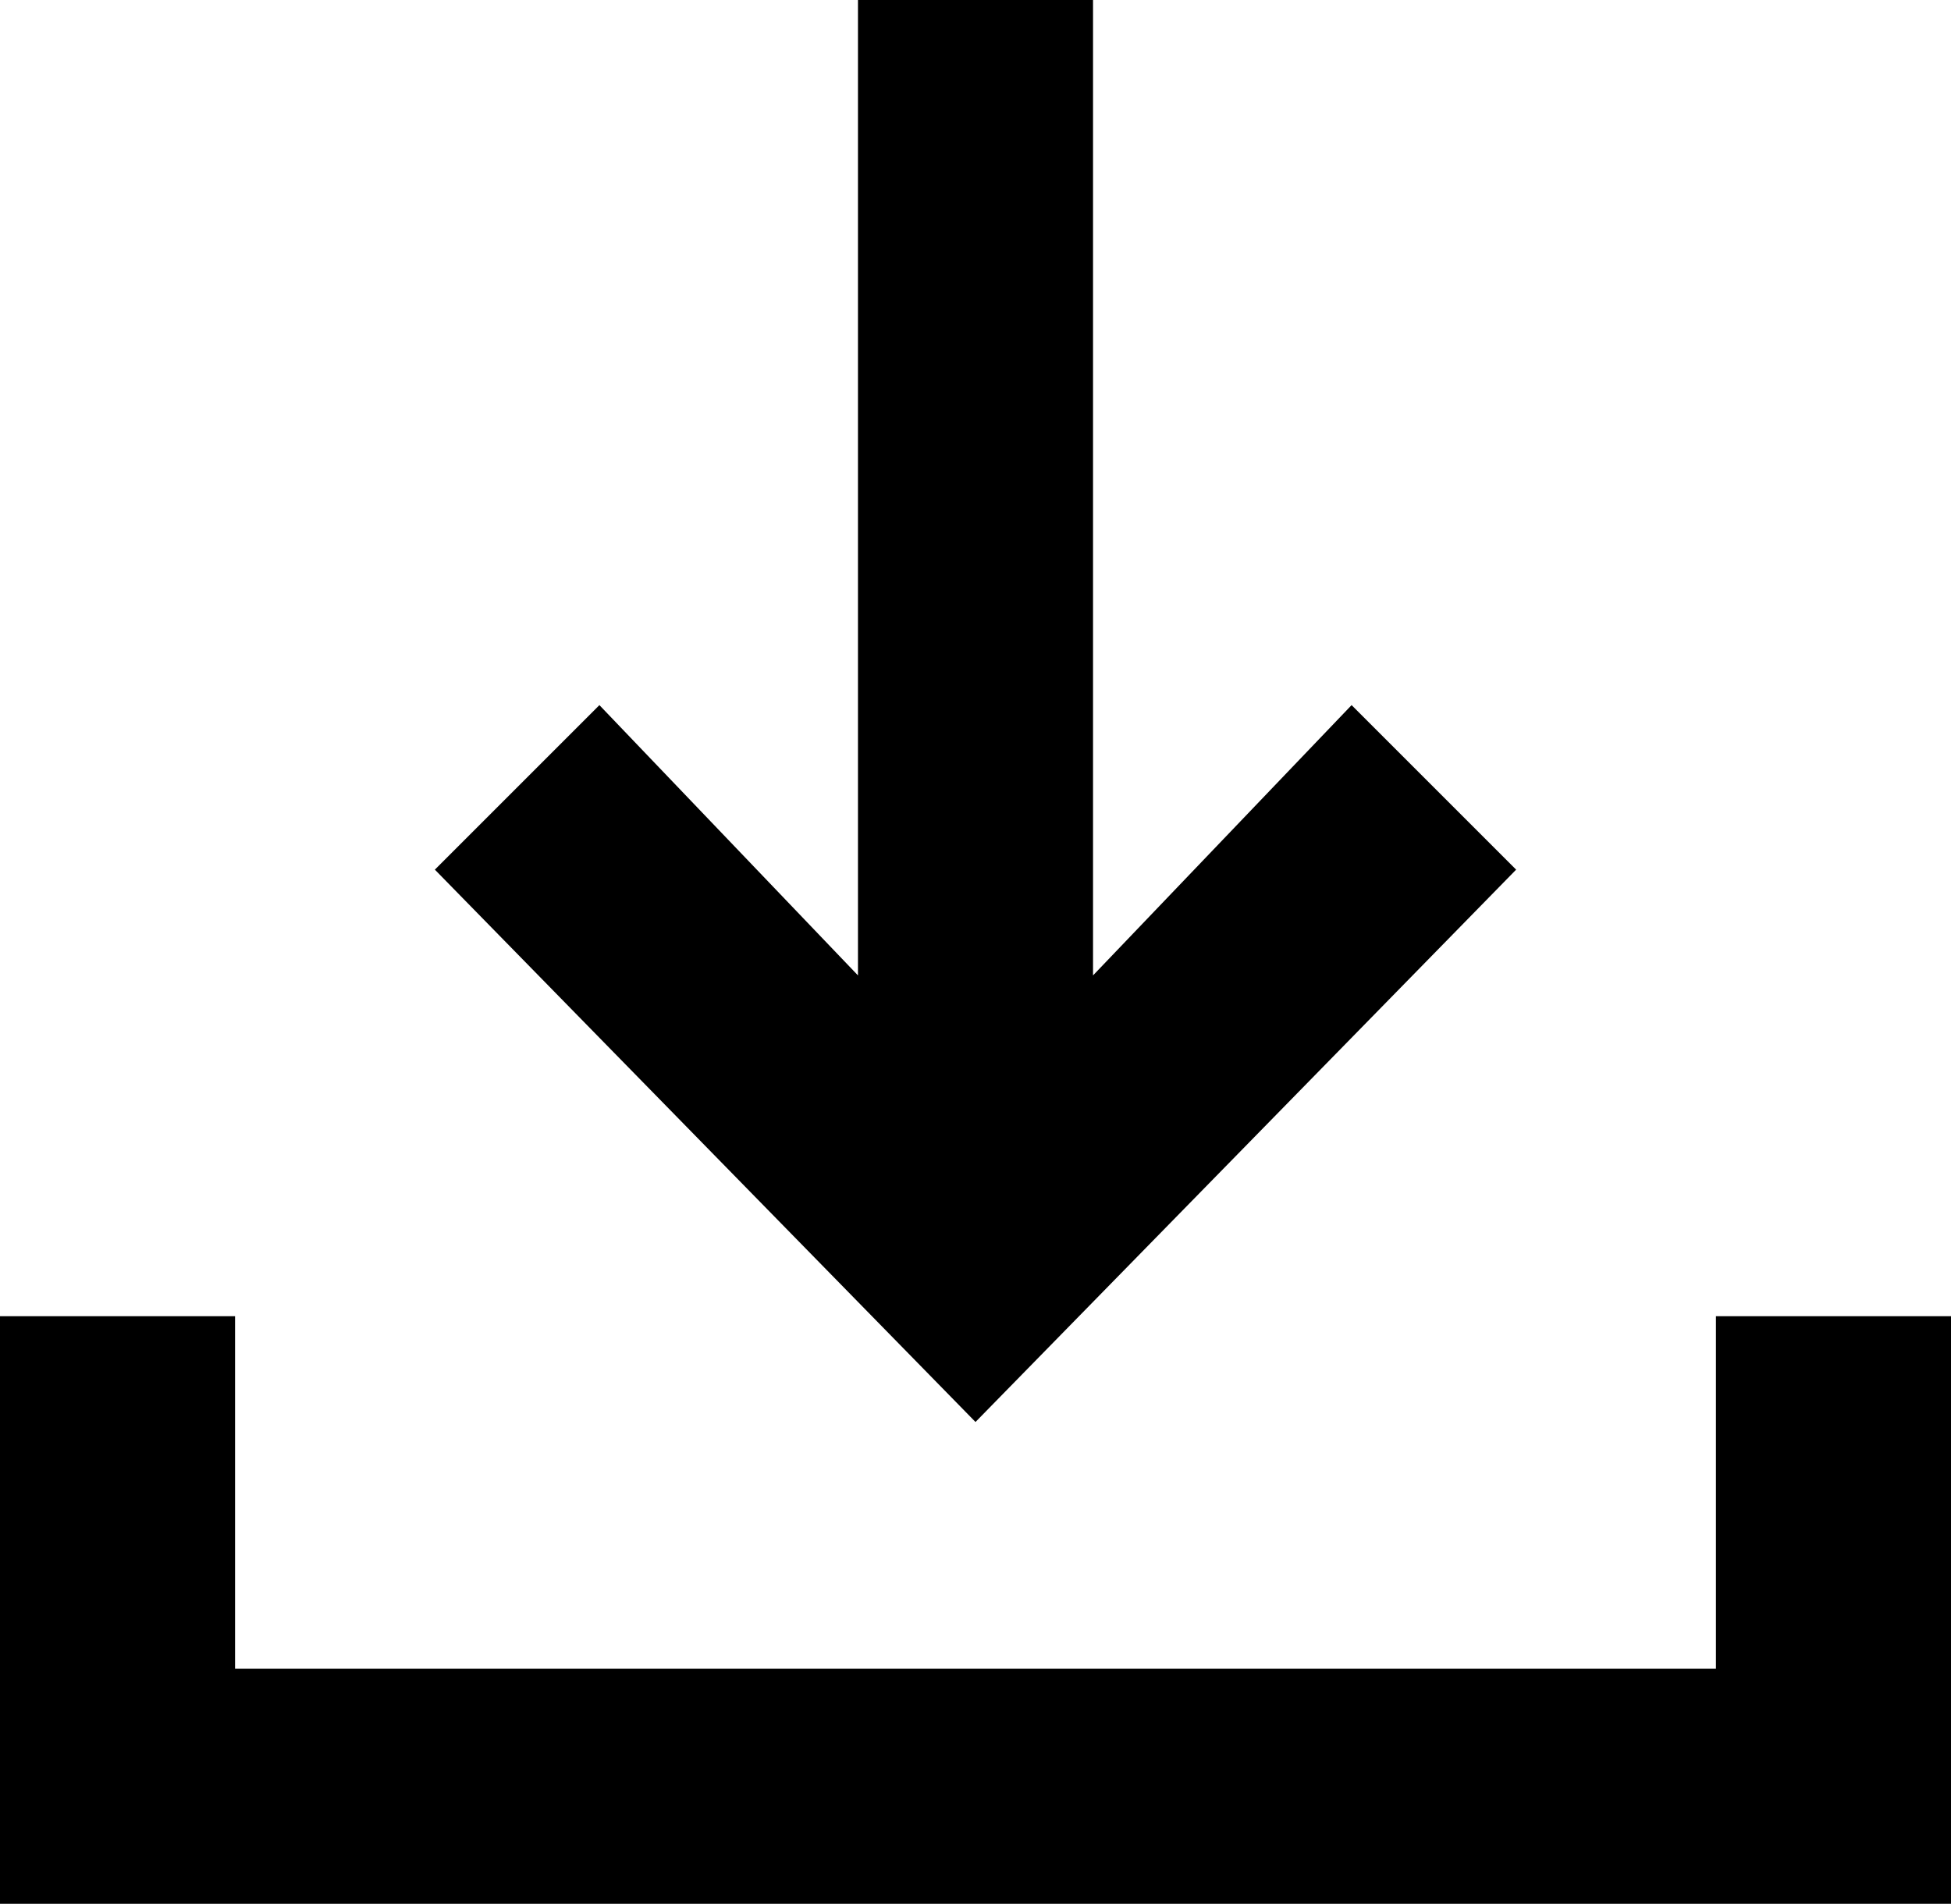 <svg xmlns="http://www.w3.org/2000/svg" viewBox="0 0 16.6 16.2">
<g>
	<polygon points="14.6,11.2 14.6,14.2 2,14.2 2,11.2 0,11.2 0,16.2 16.6,16.2 16.6,11.2 	"/>
	<polygon points="12.9,7.4 11.5,6 9.3,8.3 9.3,0 7.3,0 7.3,8.3 5.1,6 3.7,7.4 8.3,12.1 	"/>
</g>
</svg>
